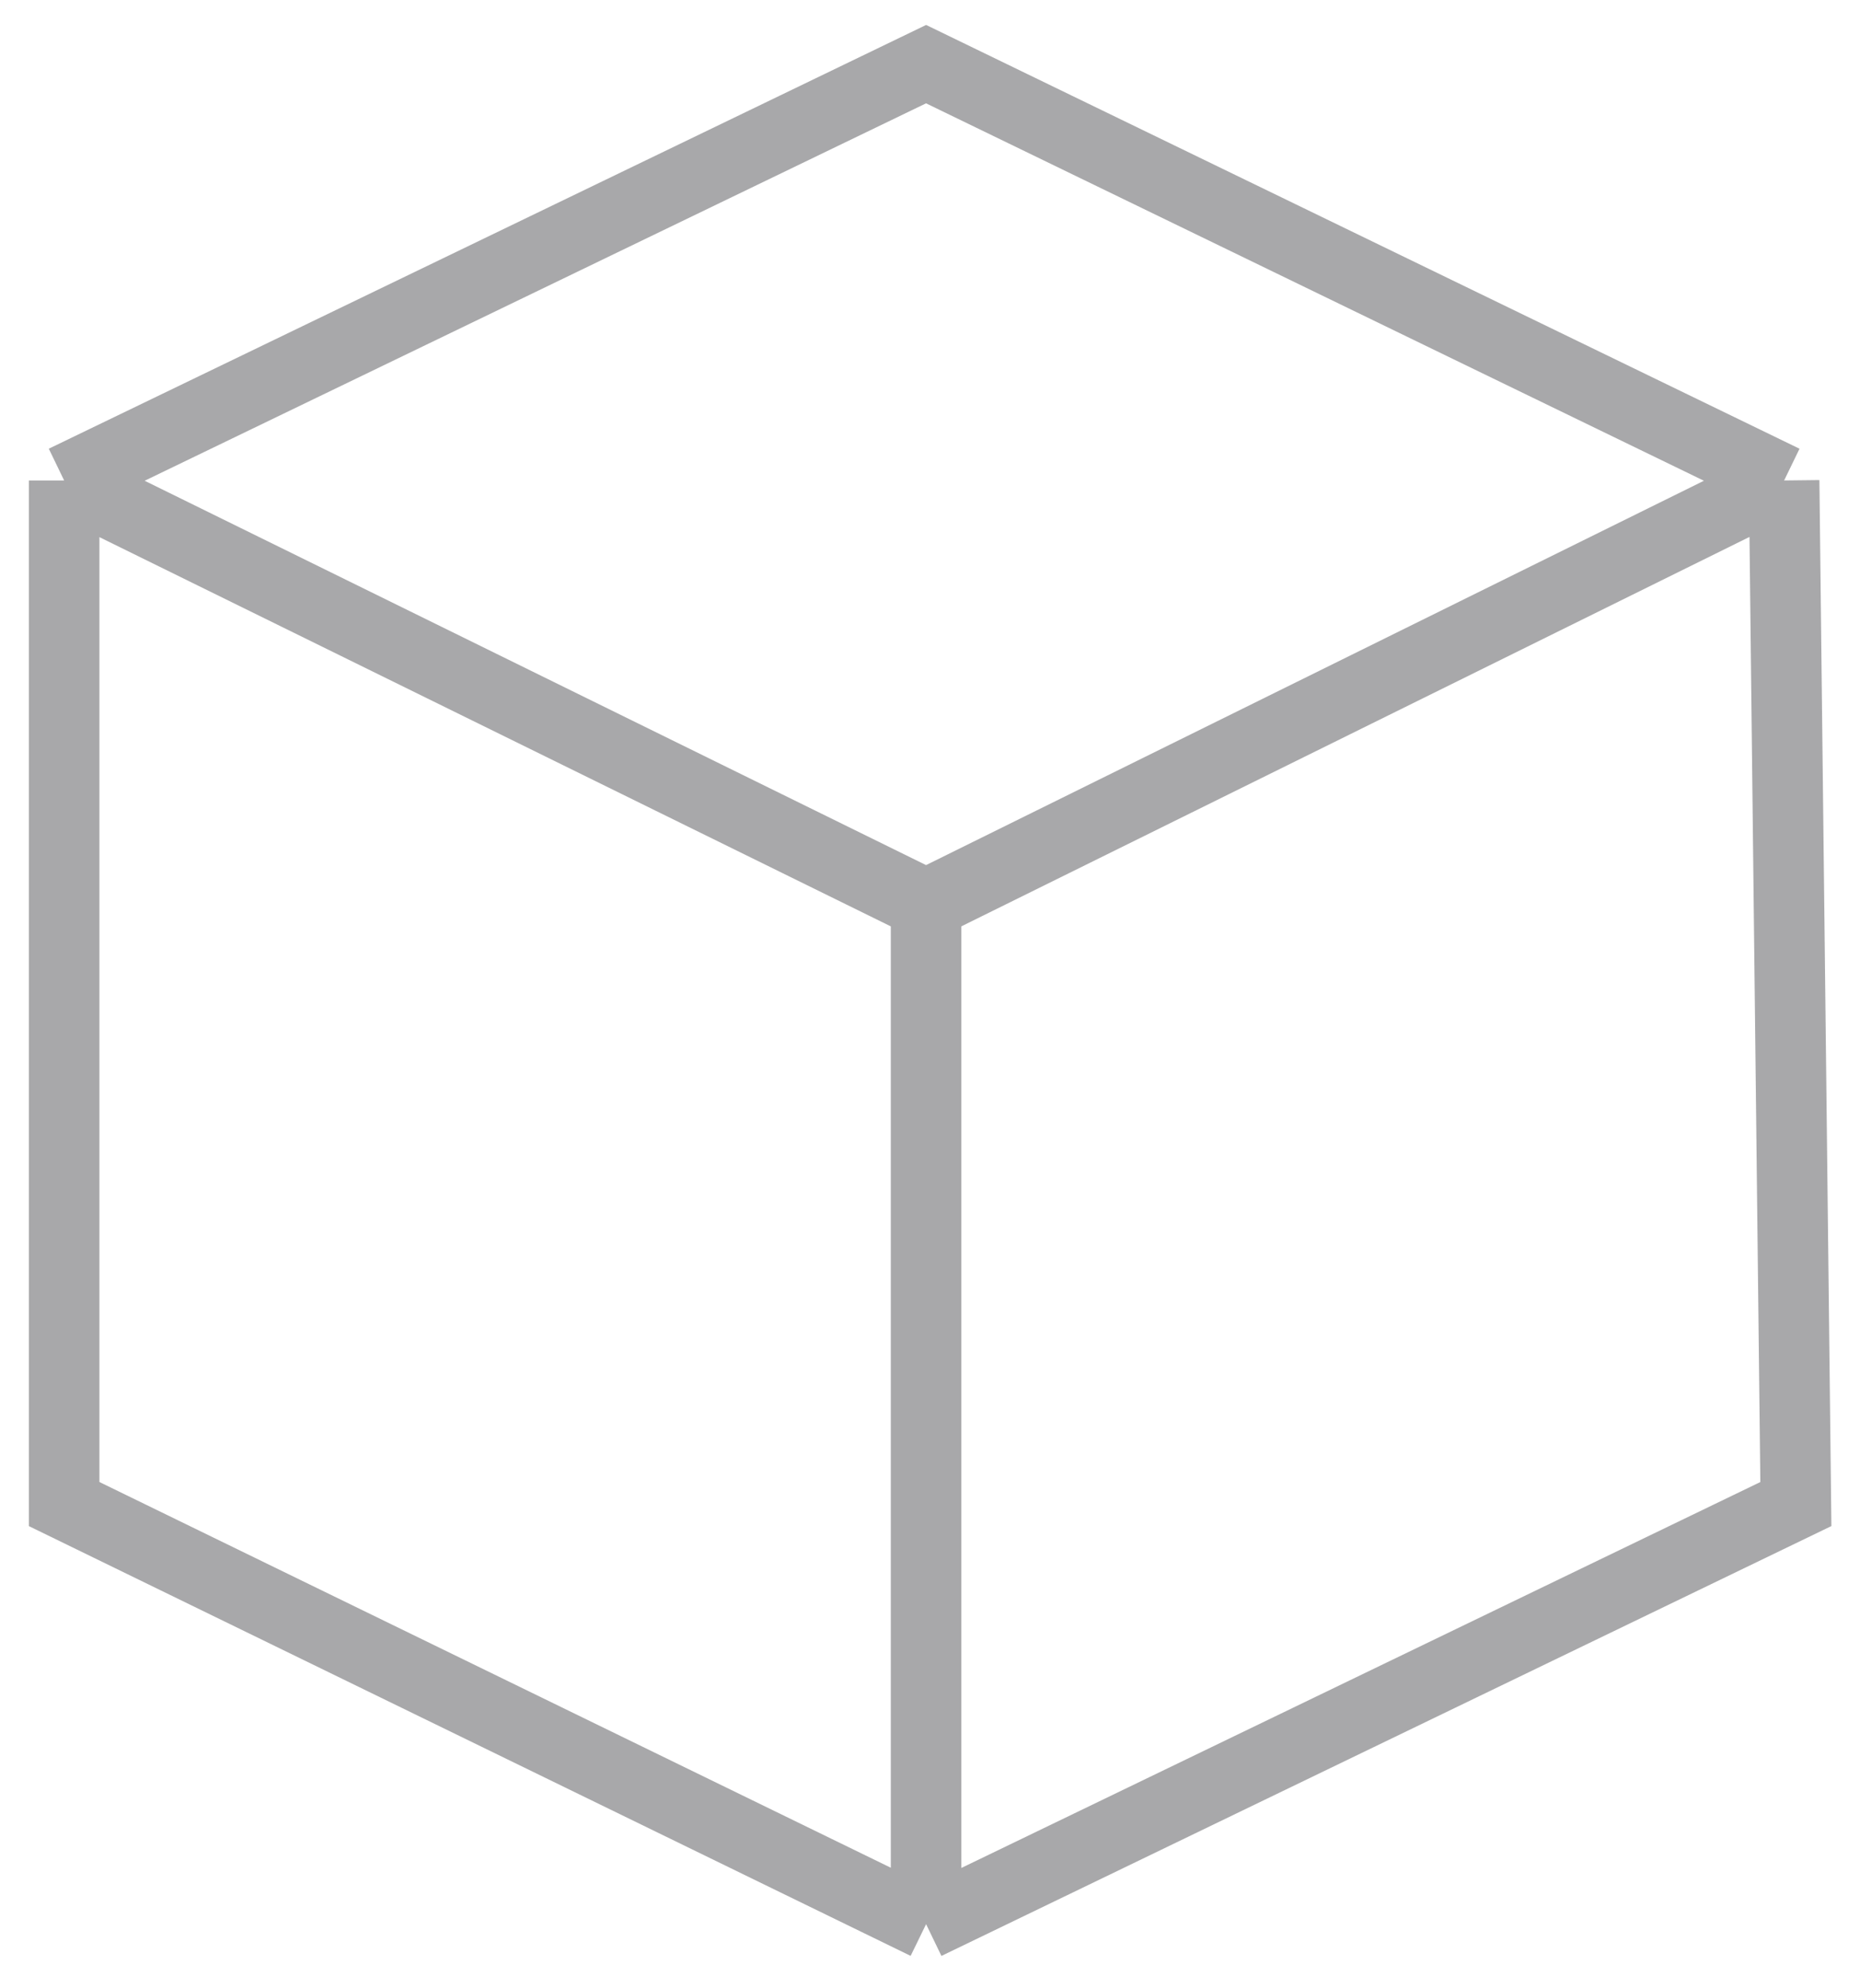 <svg width="29" height="31" viewBox="0 0 29 31" fill="none" xmlns="http://www.w3.org/2000/svg">
<path opacity="0.6" d="M27.817 7.491L14.439 1L1 7.491M27.817 7.491L14.439 14.101M27.817 7.491L28 23.45L14.439 30M14.439 14.101L1 7.491M14.439 14.101V30M1 7.491V23.45L14.439 30" stroke="#101014" stroke-opacity="0.6" stroke-width="1.1"/>
</svg>
